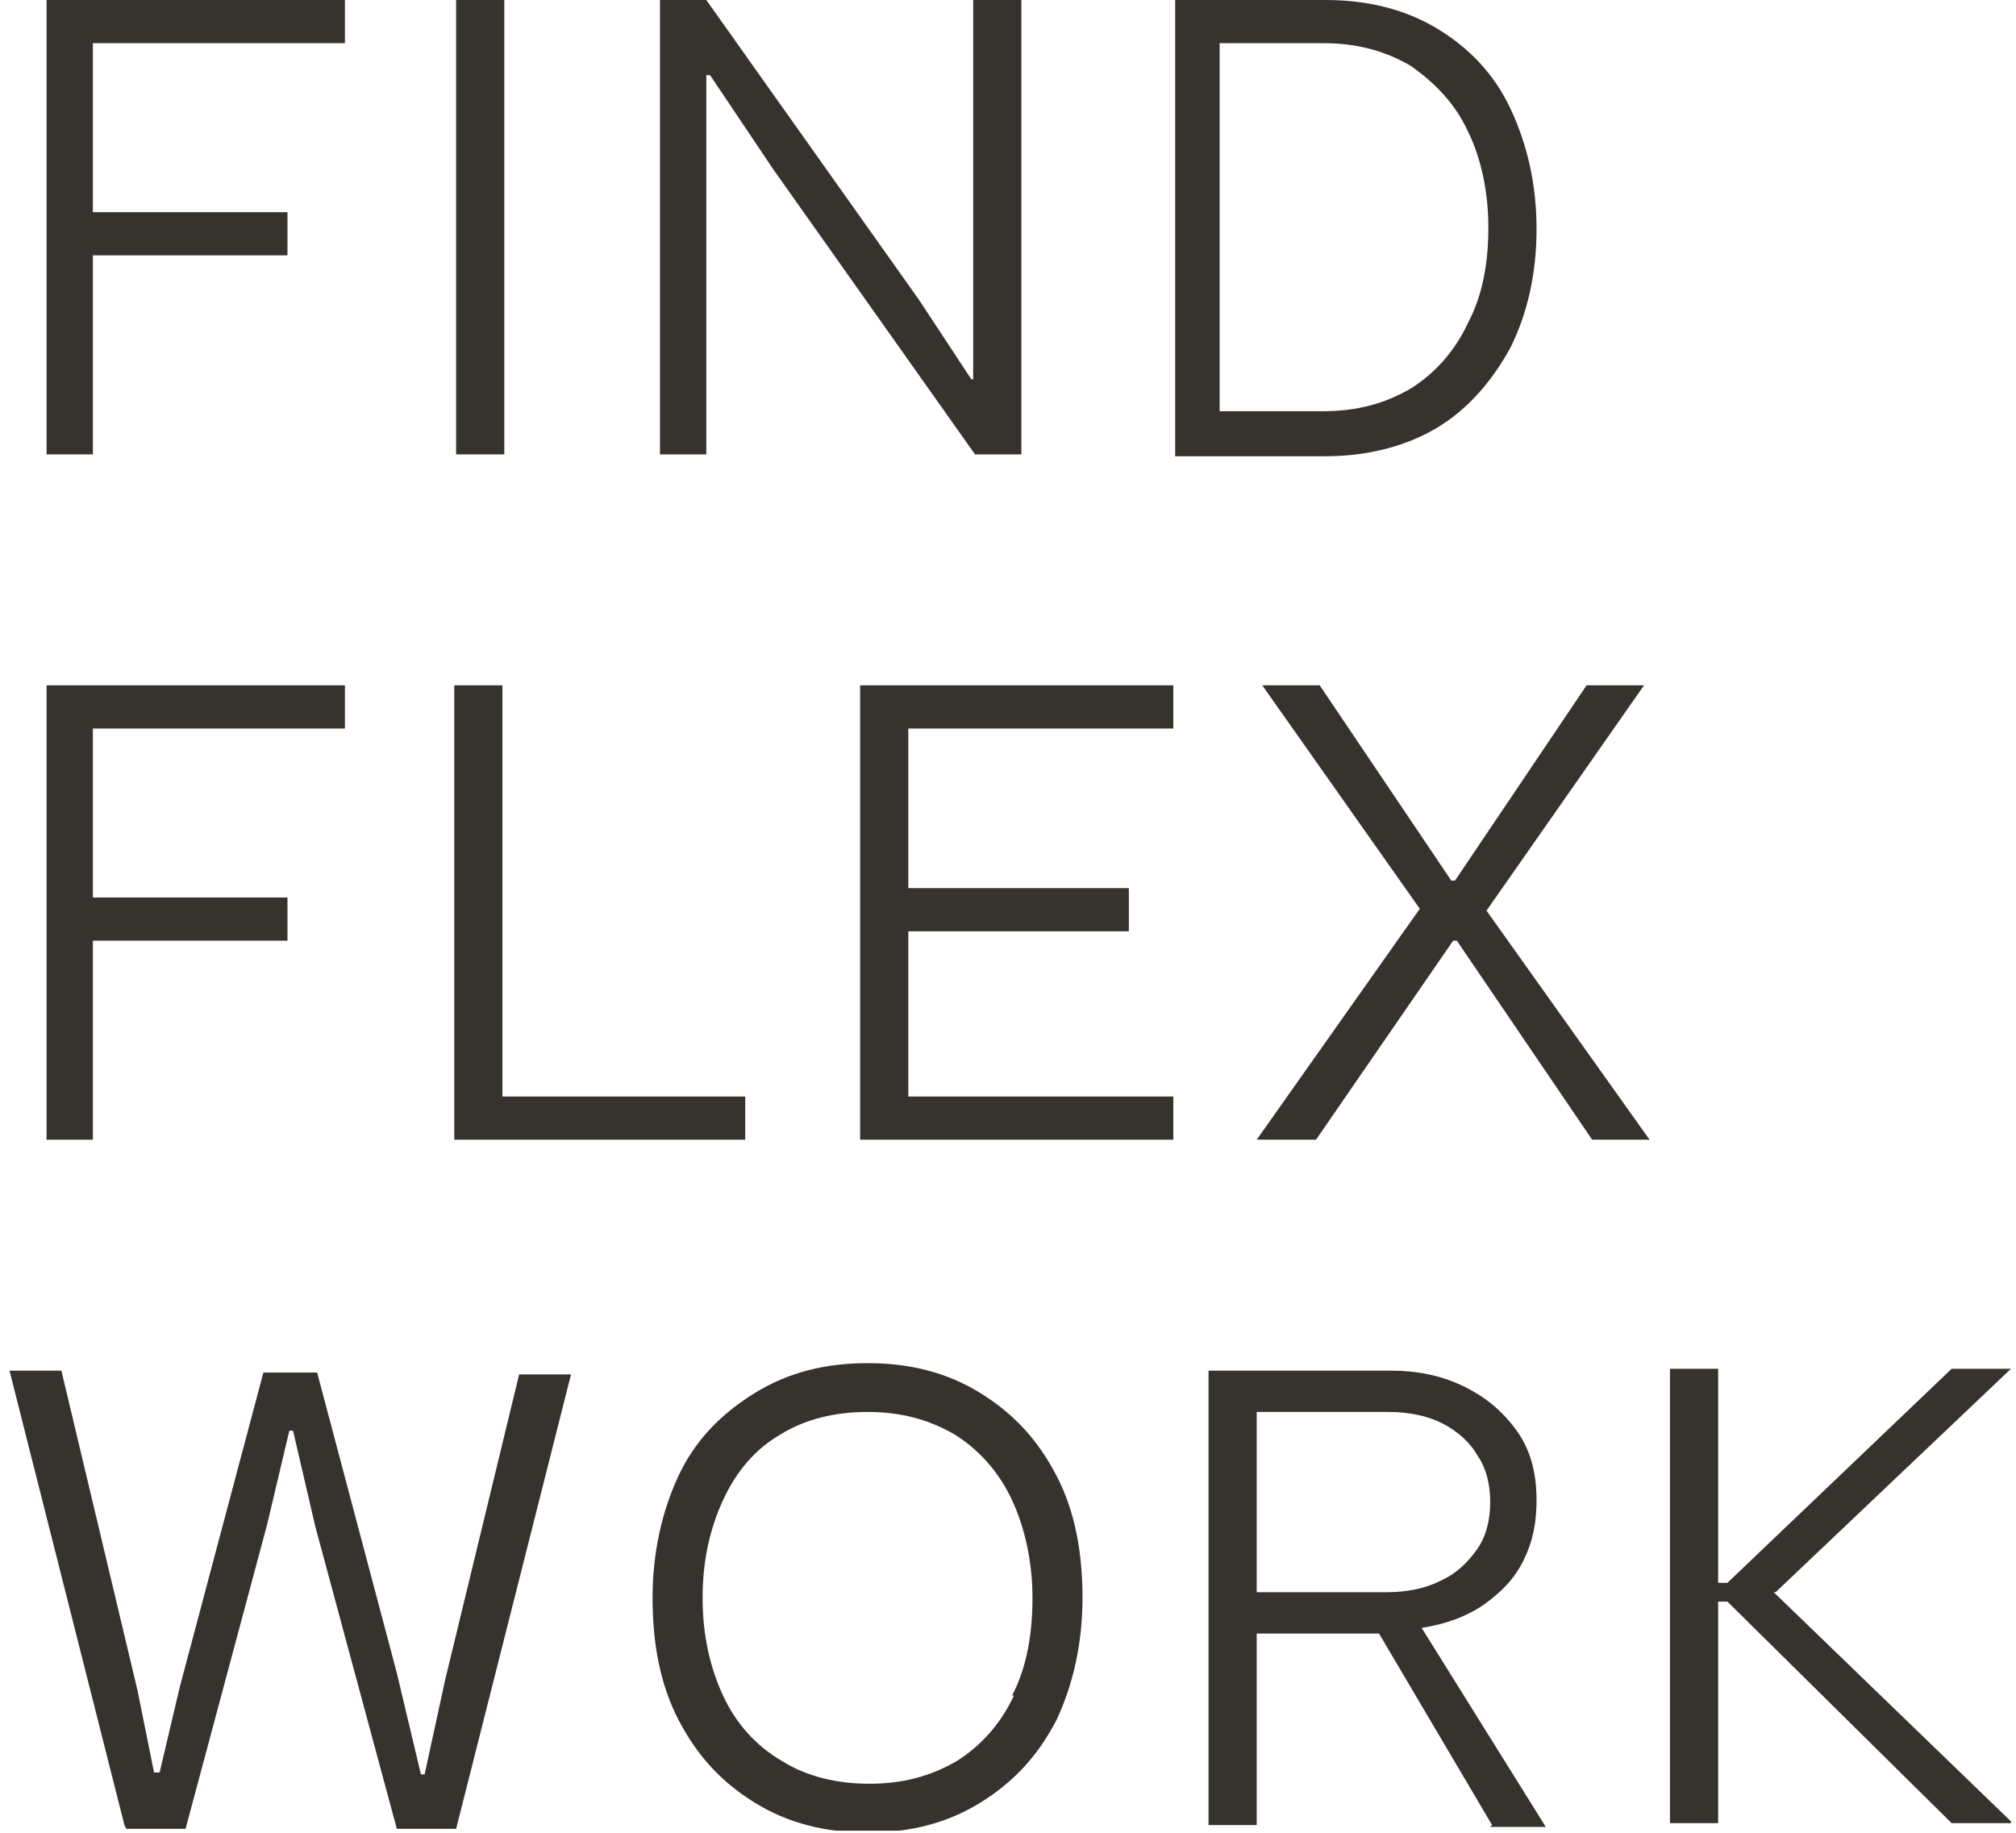 <?xml version="1.0" encoding="UTF-8"?>
<svg xmlns="http://www.w3.org/2000/svg" width="165" height="150" viewBox="0 0 165 150" fill="none">
  <g clip-path="url(#clip0_1789_564)">
    <path d="M28.231 0V3.534H7.603V17.365H23.529V20.899H7.603V37.188H3.811V0H28.383H28.231Z" fill="#36332F"></path>
    <path d="M37.331 37.188V0H41.275V37.188H37.331Z" fill="#36332F"></path>
    <path d="M79.649 31.041V0H83.593V37.188H79.801L63.268 13.83L58.111 6.147H57.808V37.188H54.016V0H57.808L75.25 24.587L79.497 31.041H79.801H79.649Z" fill="#36332F"></path>
    <path d="M117.568 2.305C120.146 3.842 122.27 5.993 123.635 8.913C125 11.832 125.758 15.06 125.758 18.748C125.758 22.436 125 25.663 123.635 28.429C122.118 31.195 120.146 33.5 117.568 35.037C114.989 36.573 111.804 37.342 108.467 37.342H96.182V0H108.467C111.956 0 114.989 0.768 117.568 2.305ZM115.444 31.809C117.416 30.58 119.085 28.736 120.146 26.431C121.36 24.126 121.815 21.514 121.815 18.594C121.815 15.674 121.208 12.908 120.146 10.757C119.085 8.452 117.416 6.761 115.444 5.378C113.321 4.149 111.046 3.534 108.316 3.534H99.822V33.654H108.316C111.046 33.654 113.321 33.039 115.444 31.809Z" fill="#36332F"></path>
    <path d="M28.231 56.089V59.624H7.603V73.454H23.529V76.988H7.603V93.277H3.811V56.089H28.383H28.231Z" fill="#36332F"></path>
    <path d="M41.124 56.089V89.743H60.993V93.277H37.18V56.089H41.124Z" fill="#36332F"></path>
    <path d="M96.031 56.089V59.624H74.341V72.686H92.391V76.22H74.341V89.743H96.031V93.277H70.398V56.089H96.031Z" fill="#36332F"></path>
    <path d="M102.855 93.277L116.203 74.376L103.31 56.089H108.012L118.781 72.071H119.085L129.854 56.089H134.556L121.663 74.53L135.011 93.277H130.309L119.236 76.988H118.933L107.709 93.277H103.007H102.855Z" fill="#36332F"></path>
    <path d="M10.182 149.366L0.778 112.178H5.025L11.244 138.302L12.609 145.063H13.064L14.732 137.995L21.558 112.332H25.956L32.478 136.919L34.45 145.217H34.754L36.422 137.534L42.489 112.486H46.736L37.332 149.674H32.478L25.805 124.933L23.985 117.096H23.681L21.861 124.779L15.188 149.674H10.334L10.182 149.366Z" fill="#36332F"></path>
    <path d="M55.533 140.761C54.016 137.841 53.41 134.461 53.41 130.773C53.41 127.085 54.168 123.704 55.533 120.784C56.898 117.864 59.022 115.713 61.752 114.023C64.482 112.332 67.516 111.564 71.004 111.564C74.493 111.564 77.526 112.332 80.256 114.023C82.986 115.713 84.958 117.864 86.475 120.784C87.992 123.704 88.598 127.085 88.598 130.773C88.598 134.461 87.84 137.841 86.475 140.761C84.958 143.681 82.986 145.832 80.256 147.523C77.526 149.213 74.493 149.981 71.004 149.981C67.516 149.981 64.482 149.213 61.752 147.523C59.022 145.832 57.05 143.681 55.533 140.761ZM82.835 138.763C84.048 136.458 84.503 133.692 84.503 130.773C84.503 127.853 83.896 125.087 82.835 122.782C81.773 120.477 80.105 118.633 78.133 117.403C76.009 116.174 73.734 115.559 71.004 115.559C68.274 115.559 65.847 116.174 63.875 117.403C61.752 118.633 60.235 120.477 59.173 122.782C58.112 125.087 57.505 127.699 57.505 130.773C57.505 133.846 58.112 136.458 59.173 138.763C60.235 141.068 61.904 142.913 64.027 144.142C65.999 145.371 68.425 145.986 71.156 145.986C73.886 145.986 76.161 145.371 78.284 144.142C80.256 142.913 81.925 141.068 82.986 138.763H82.835Z" fill="#36332F"></path>
    <path d="M122.119 149.366L112.866 133.692H102.856V149.366H98.912V112.178H113.777C116.203 112.178 118.175 112.639 119.995 113.561C121.815 114.483 123.18 115.713 124.242 117.249C125.304 118.786 125.759 120.63 125.759 122.781C125.759 124.625 125.456 126.162 124.697 127.699C123.939 129.236 122.877 130.311 121.36 131.387C119.995 132.309 118.327 132.924 116.355 133.231L126.517 149.52H121.967L122.119 149.366ZM102.856 130.311H113.473C115.142 130.311 116.658 130.004 117.872 129.389C119.237 128.775 120.147 127.852 120.905 126.777C121.664 125.701 121.967 124.318 121.967 122.935C121.967 121.552 121.664 120.169 120.905 119.093C120.299 118.018 119.237 117.096 118.023 116.481C116.81 115.866 115.293 115.559 113.625 115.559H102.856V130.311Z" fill="#36332F"></path>
    <path d="M145.173 130.312L164.739 149.213H159.734L141.381 131.08H140.623V149.213H136.679V112.025H140.623V129.543H141.381L159.734 112.025H164.587L145.325 130.312H145.173Z" fill="#36332F"></path>
  </g>
  <defs>
    <clipPath id="clip0_1789_564">
      <rect width="163.809" height="149.828" fill="white" transform="translate(0.778)"></rect>
    </clipPath>
  </defs>
</svg>
